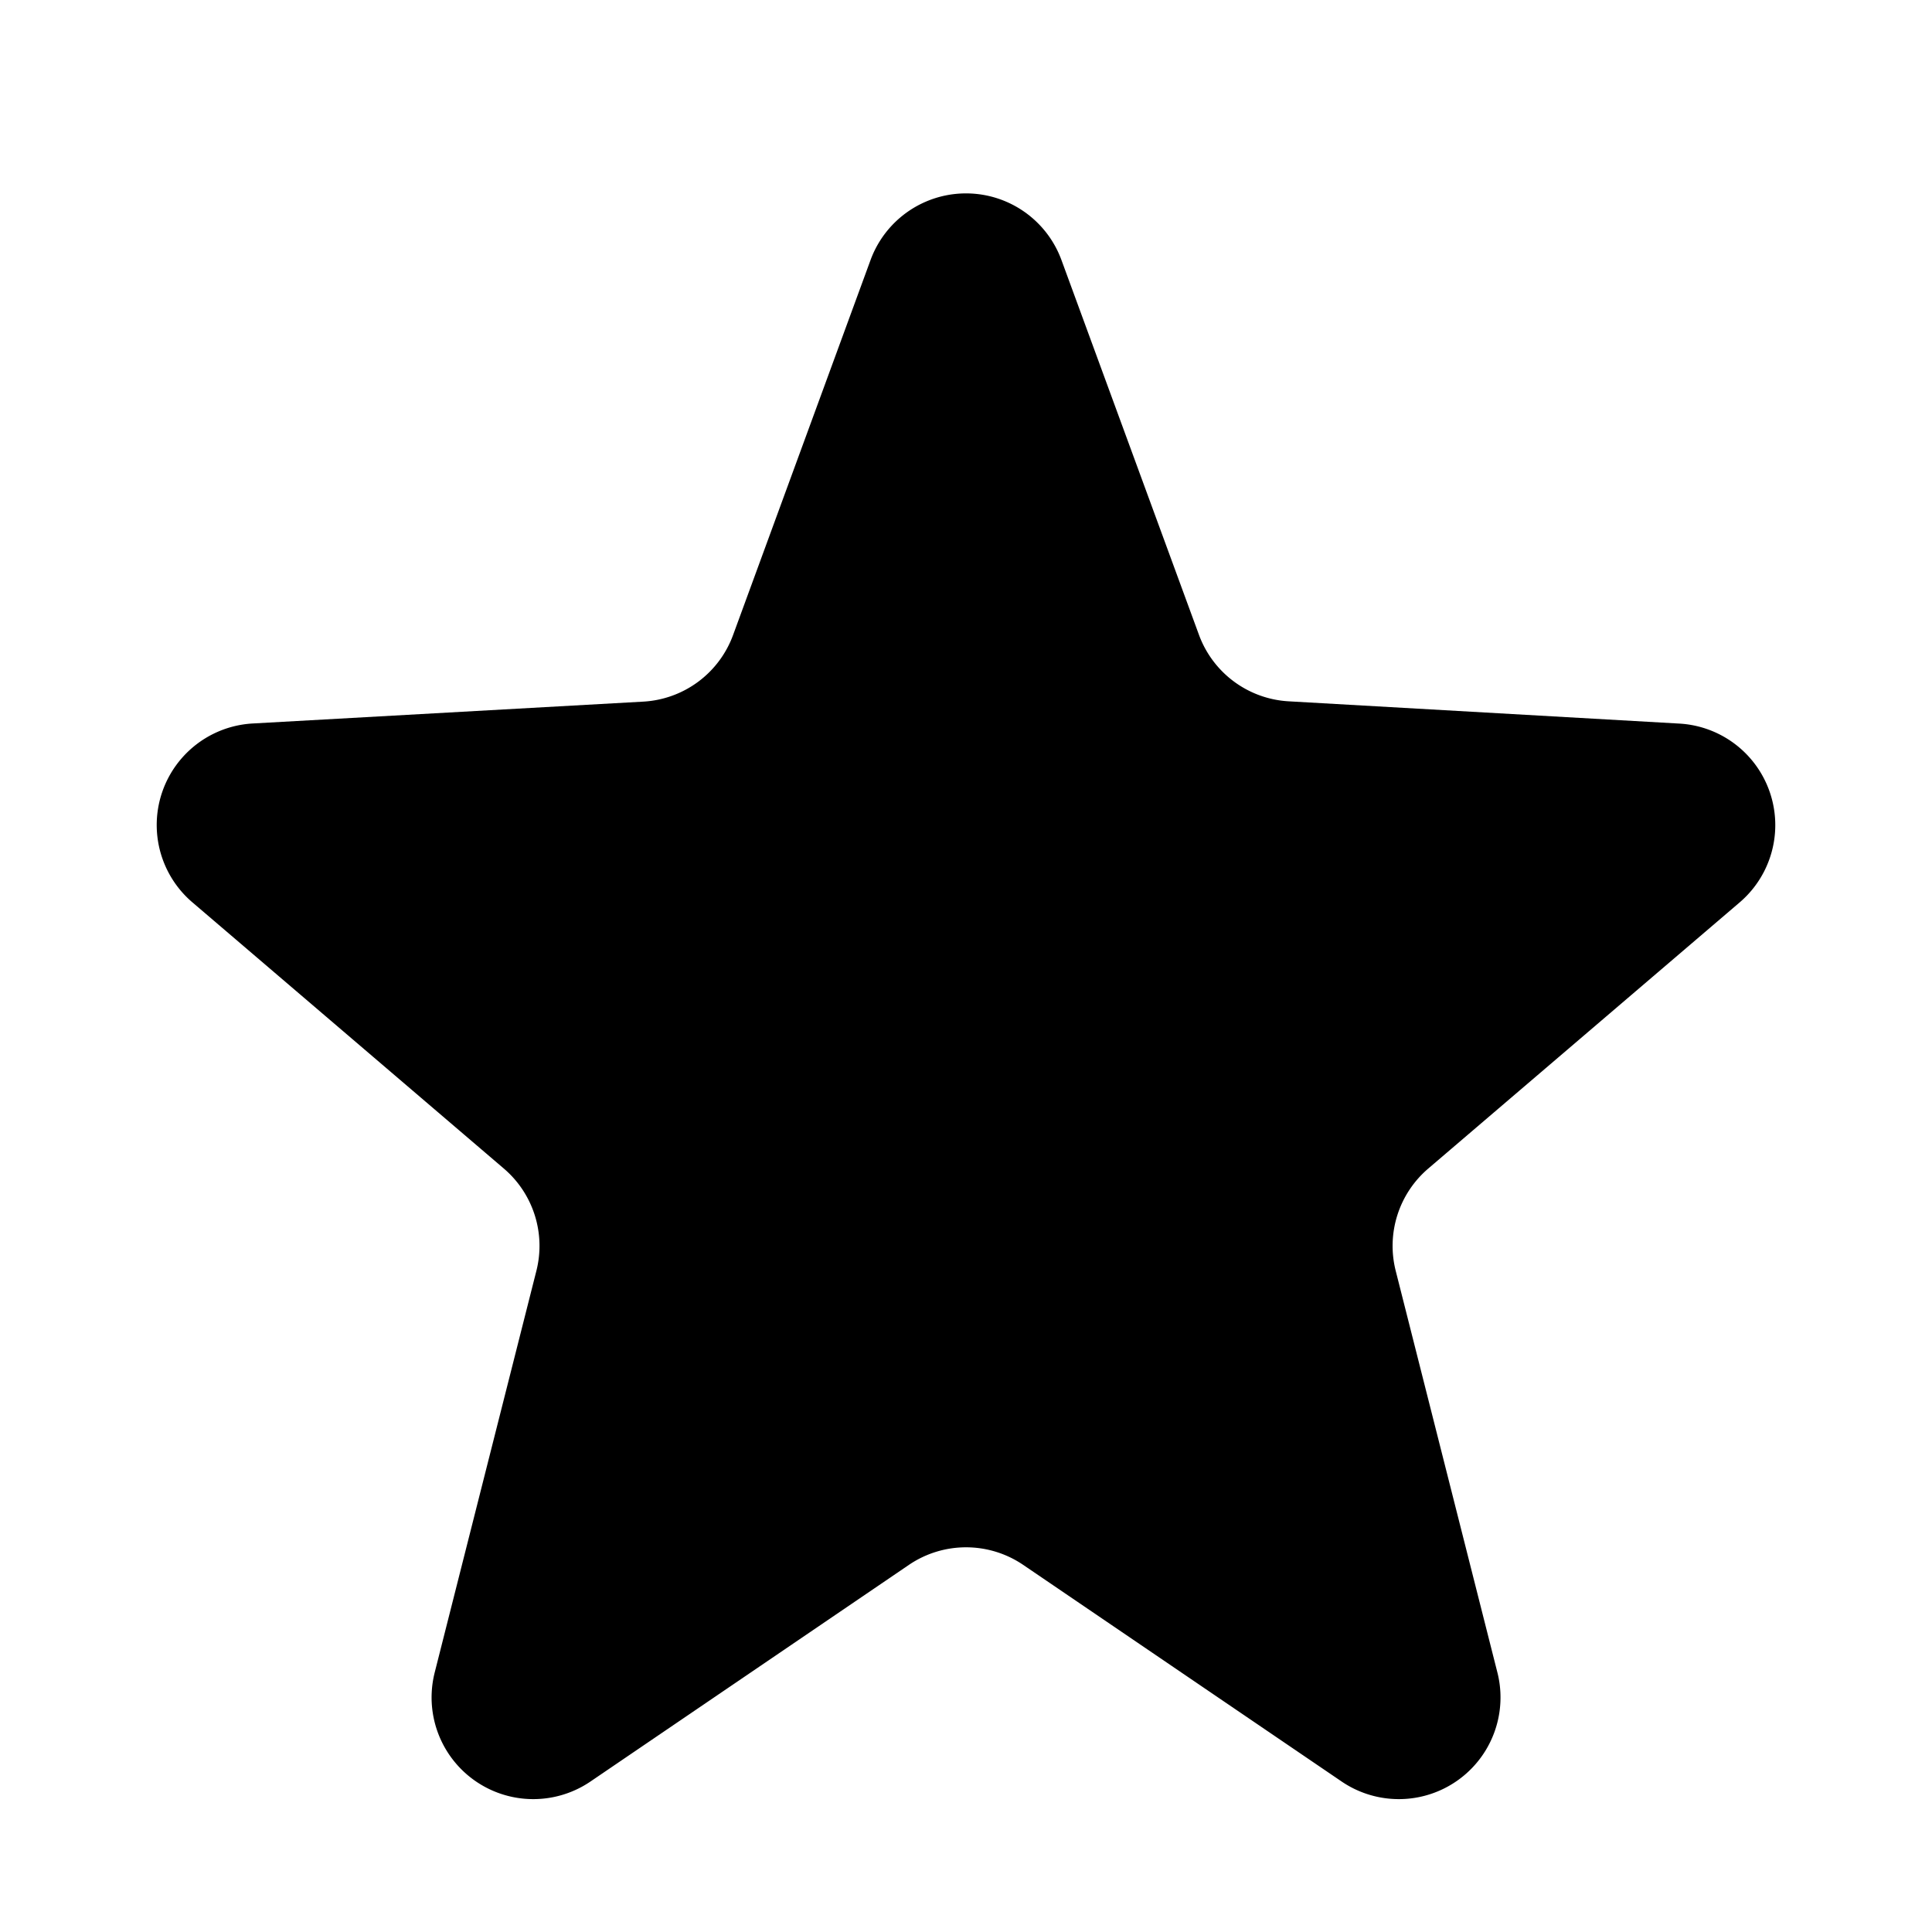 <svg xmlns="http://www.w3.org/2000/svg" width="19" height="19" viewBox="0 0 19 19">
  <path id="Polygon_7" data-name="Polygon 7" d="M8.561,2.558a1,1,0,0,1,1.878,0l1.352,3.685a1,1,0,0,0,.882.654l3.842.219a1,1,0,0,1,.593,1.759l-3.062,2.617a1,1,0,0,0-.32,1.006l1,3.95a1,1,0,0,1-1.532,1.072l-3.131-2.13a1,1,0,0,0-1.125,0l-3.131,2.13a1,1,0,0,1-1.532-1.072l1-3.95a1,1,0,0,0-.32-1.006L1.892,8.874a1,1,0,0,1,.593-1.759L6.327,6.9a1,1,0,0,0,.882-.654Z"/>
</svg>
